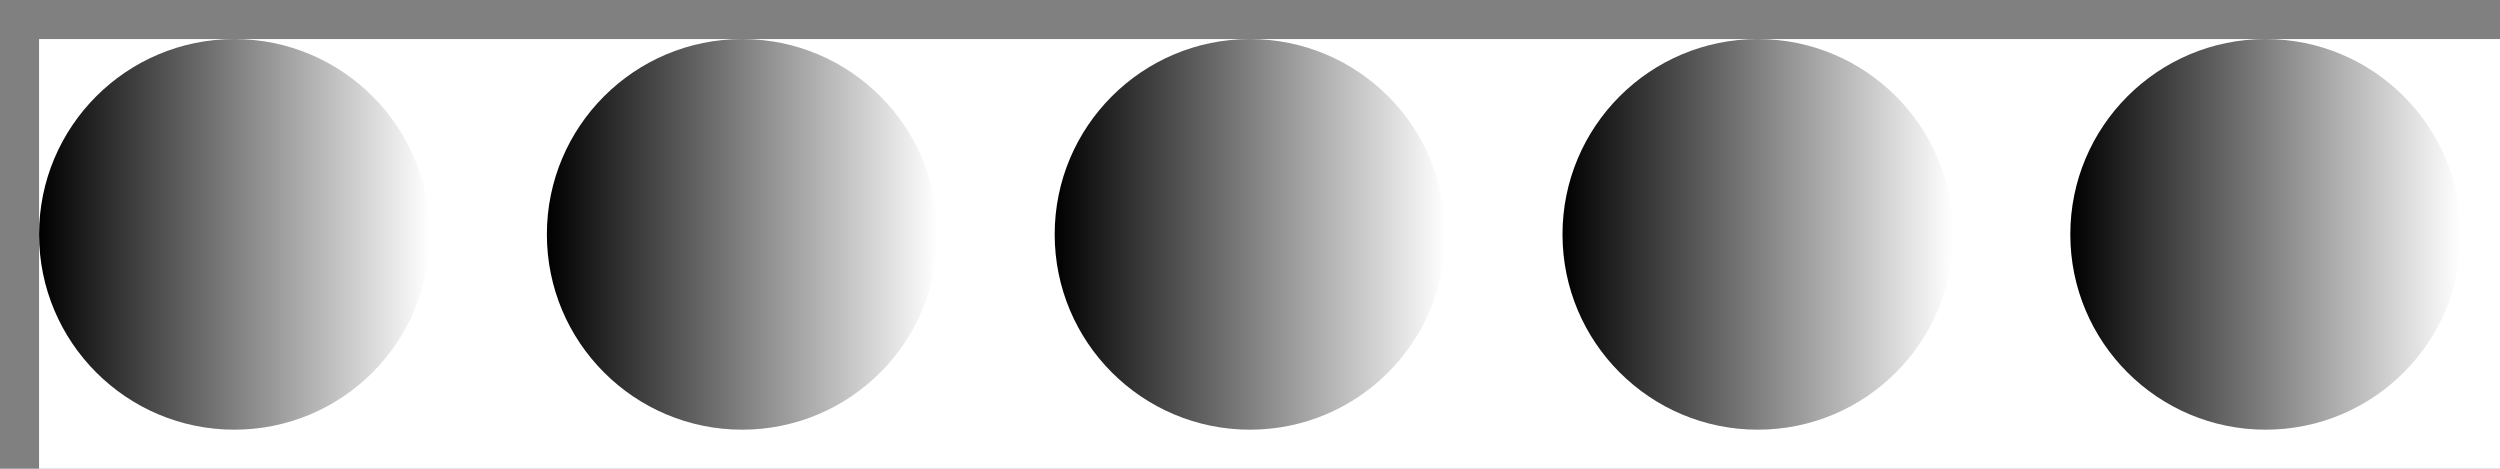 <?xml version="1.0" encoding="ISO-8859-1"?>
<svg version="1.0" xmlns="http://www.w3.org/2000/svg"
    xmlns:xlink="http://www.w3.org/1999/xlink"
    width="64" height="12" viewBox="-10 -10 640 120">
  <rect x="-10" y="-10" width="640" height="120" fill="#808080" stroke="none"/>
  <!-- Interne Einheiten: Breite 620, Hhe 100 plus Rand 10 -->
  <defs>
    <linearGradient id="greenGradient">
      <stop offset="0" stop-color="#00ff00" stop-opacity="1"/>
      <stop offset=".5" stop-color="#4dff4d" stop-opacity=".5"/>
      <stop offset="1" stop-color="#00ff00" stop-opacity="0"/>
    </linearGradient>
    <linearGradient id="blackGradient">
      <stop offset="0" stop-color="#000000" stop-opacity="1"/>
      <stop offset="1" stop-color="#000000" stop-opacity="0"/>
    </linearGradient>
    <circle id="greenCircle" cx="50" cy="50" r="50" fill="url(#greenGradient)"/>
    <circle id="blackCircle" cx="50" cy="50" r="50" fill="url(#blackGradient)"/>
  </defs>
  <!-- Definierter Hintergrund gegen Transparenzprobleme: -->
  <rect width="100%" height="100%" fill="#fff"/>
  <use xlink:href="#blackCircle" x="0"/>
  <use xlink:href="#blackCircle" x="130"/>
  <use xlink:href="#blackCircle" x="260"/>
  <use xlink:href="#blackCircle" x="390"/>
  <use xlink:href="#blackCircle" x="520"/>
</svg>